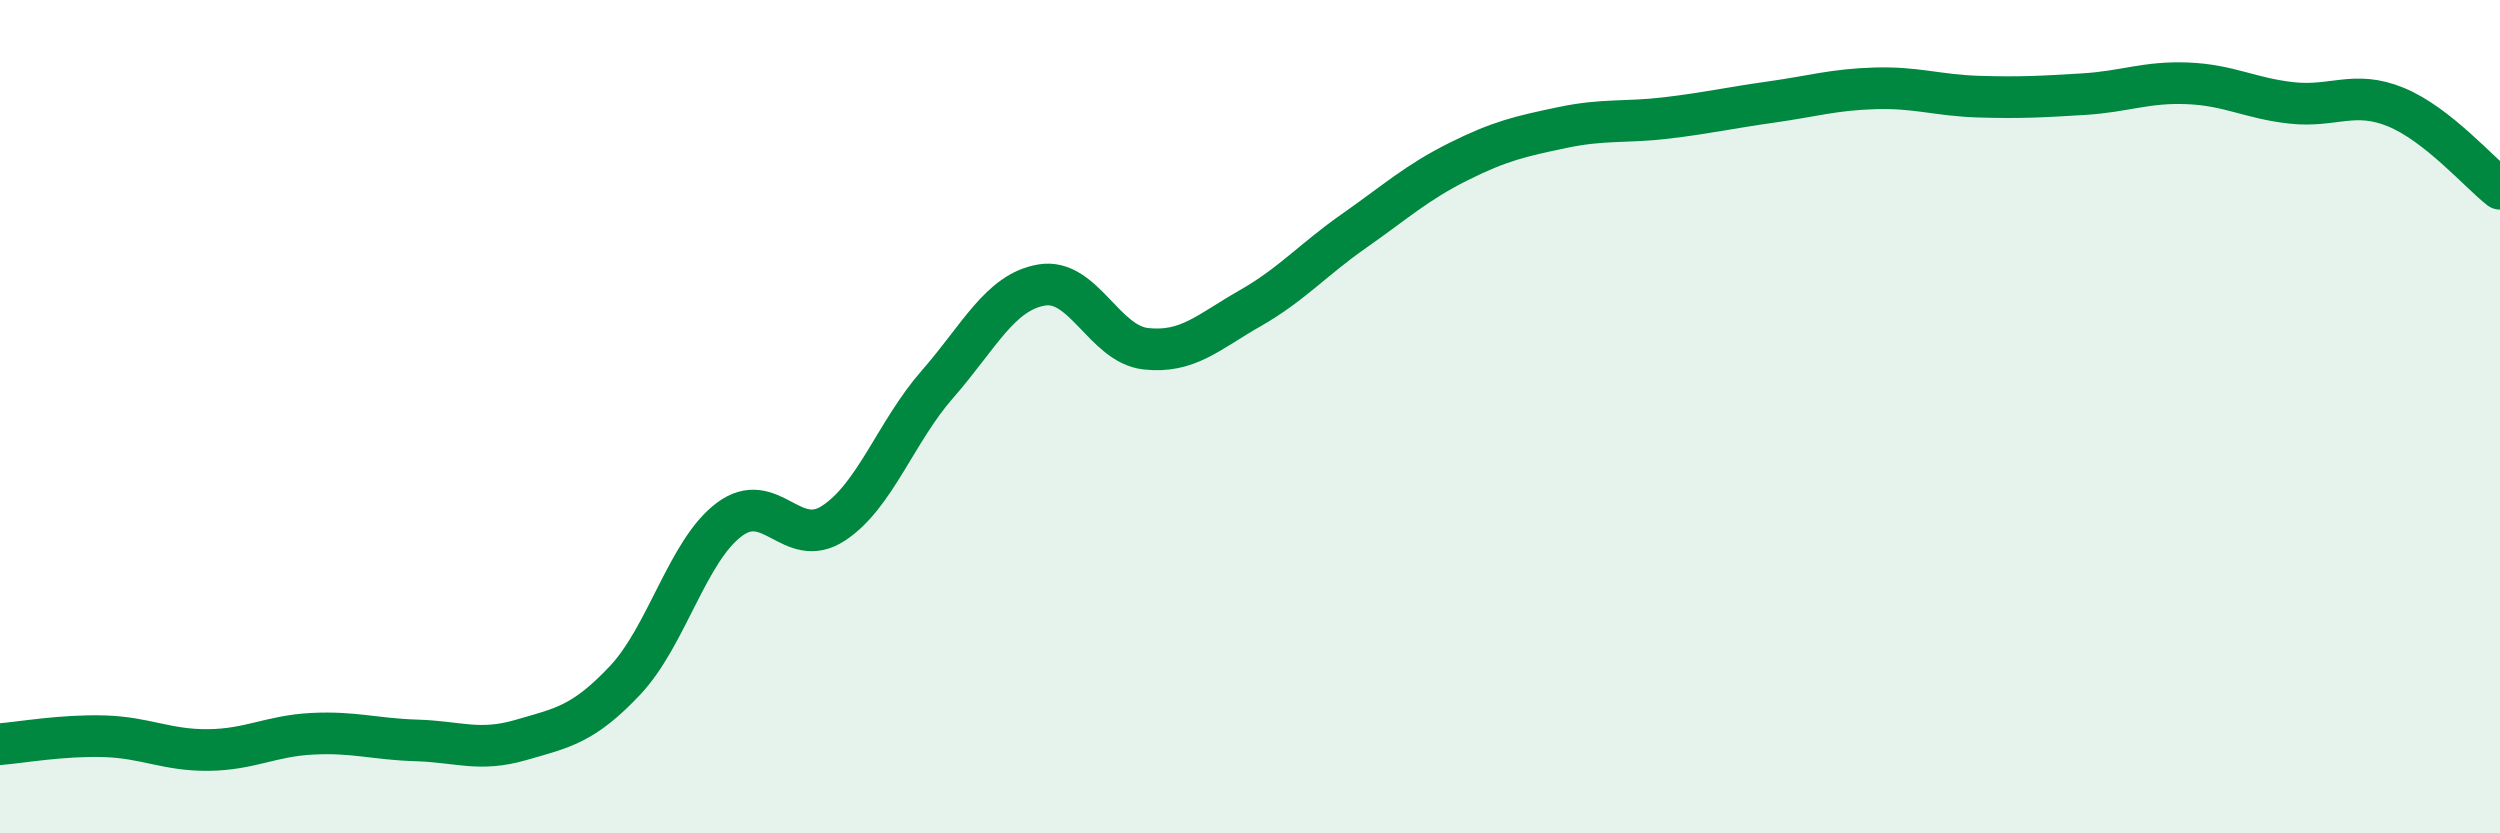 
    <svg width="60" height="20" viewBox="0 0 60 20" xmlns="http://www.w3.org/2000/svg">
      <path
        d="M 0,17.86 C 0.5,17.82 1.5,17.64 2.5,17.67 C 3.5,17.7 4,18.01 5,18 C 6,17.99 6.5,17.66 7.5,17.61 C 8.5,17.56 9,17.74 10,17.77 C 11,17.8 11.5,18.05 12.5,17.76 C 13.5,17.47 14,17.39 15,16.33 C 16,15.27 16.5,13.22 17.5,12.47 C 18.5,11.72 19,13.21 20,12.56 C 21,11.91 21.5,10.36 22.5,9.22 C 23.5,8.08 24,7.01 25,6.84 C 26,6.67 26.5,8.26 27.5,8.37 C 28.5,8.48 29,7.97 30,7.4 C 31,6.83 31.5,6.24 32.5,5.54 C 33.5,4.84 34,4.38 35,3.88 C 36,3.38 36.5,3.27 37.5,3.06 C 38.5,2.85 39,2.95 40,2.83 C 41,2.71 41.5,2.59 42.5,2.45 C 43.5,2.31 44,2.15 45,2.12 C 46,2.09 46.5,2.29 47.5,2.32 C 48.5,2.35 49,2.32 50,2.26 C 51,2.2 51.5,1.96 52.5,2 C 53.5,2.04 54,2.36 55,2.47 C 56,2.58 56.5,2.16 57.5,2.57 C 58.5,2.98 59.5,4.14 60,4.53L60 20L0 20Z"
        fill="#008740"
        opacity="0.1"
        stroke-linecap="round"
        stroke-linejoin="round"
      />
      <path
        d="M 0,17.86 C 0.5,17.82 1.5,17.64 2.5,17.67 C 3.5,17.7 4,18.01 5,18 C 6,17.99 6.5,17.66 7.5,17.61 C 8.5,17.56 9,17.74 10,17.77 C 11,17.8 11.5,18.05 12.5,17.76 C 13.5,17.47 14,17.39 15,16.33 C 16,15.27 16.5,13.22 17.5,12.47 C 18.5,11.72 19,13.21 20,12.56 C 21,11.91 21.5,10.36 22.5,9.22 C 23.5,8.08 24,7.01 25,6.84 C 26,6.67 26.5,8.26 27.5,8.37 C 28.5,8.48 29,7.97 30,7.4 C 31,6.83 31.5,6.24 32.5,5.54 C 33.5,4.84 34,4.38 35,3.88 C 36,3.38 36.5,3.27 37.5,3.06 C 38.5,2.85 39,2.95 40,2.83 C 41,2.71 41.5,2.59 42.5,2.45 C 43.5,2.31 44,2.15 45,2.12 C 46,2.09 46.5,2.29 47.5,2.32 C 48.5,2.35 49,2.32 50,2.26 C 51,2.2 51.5,1.96 52.5,2 C 53.5,2.04 54,2.36 55,2.47 C 56,2.58 56.5,2.16 57.5,2.57 C 58.5,2.98 59.5,4.14 60,4.53"
        stroke="#008740"
        stroke-width="1"
        fill="none"
        stroke-linecap="round"
        stroke-linejoin="round"
      />
    </svg>
  